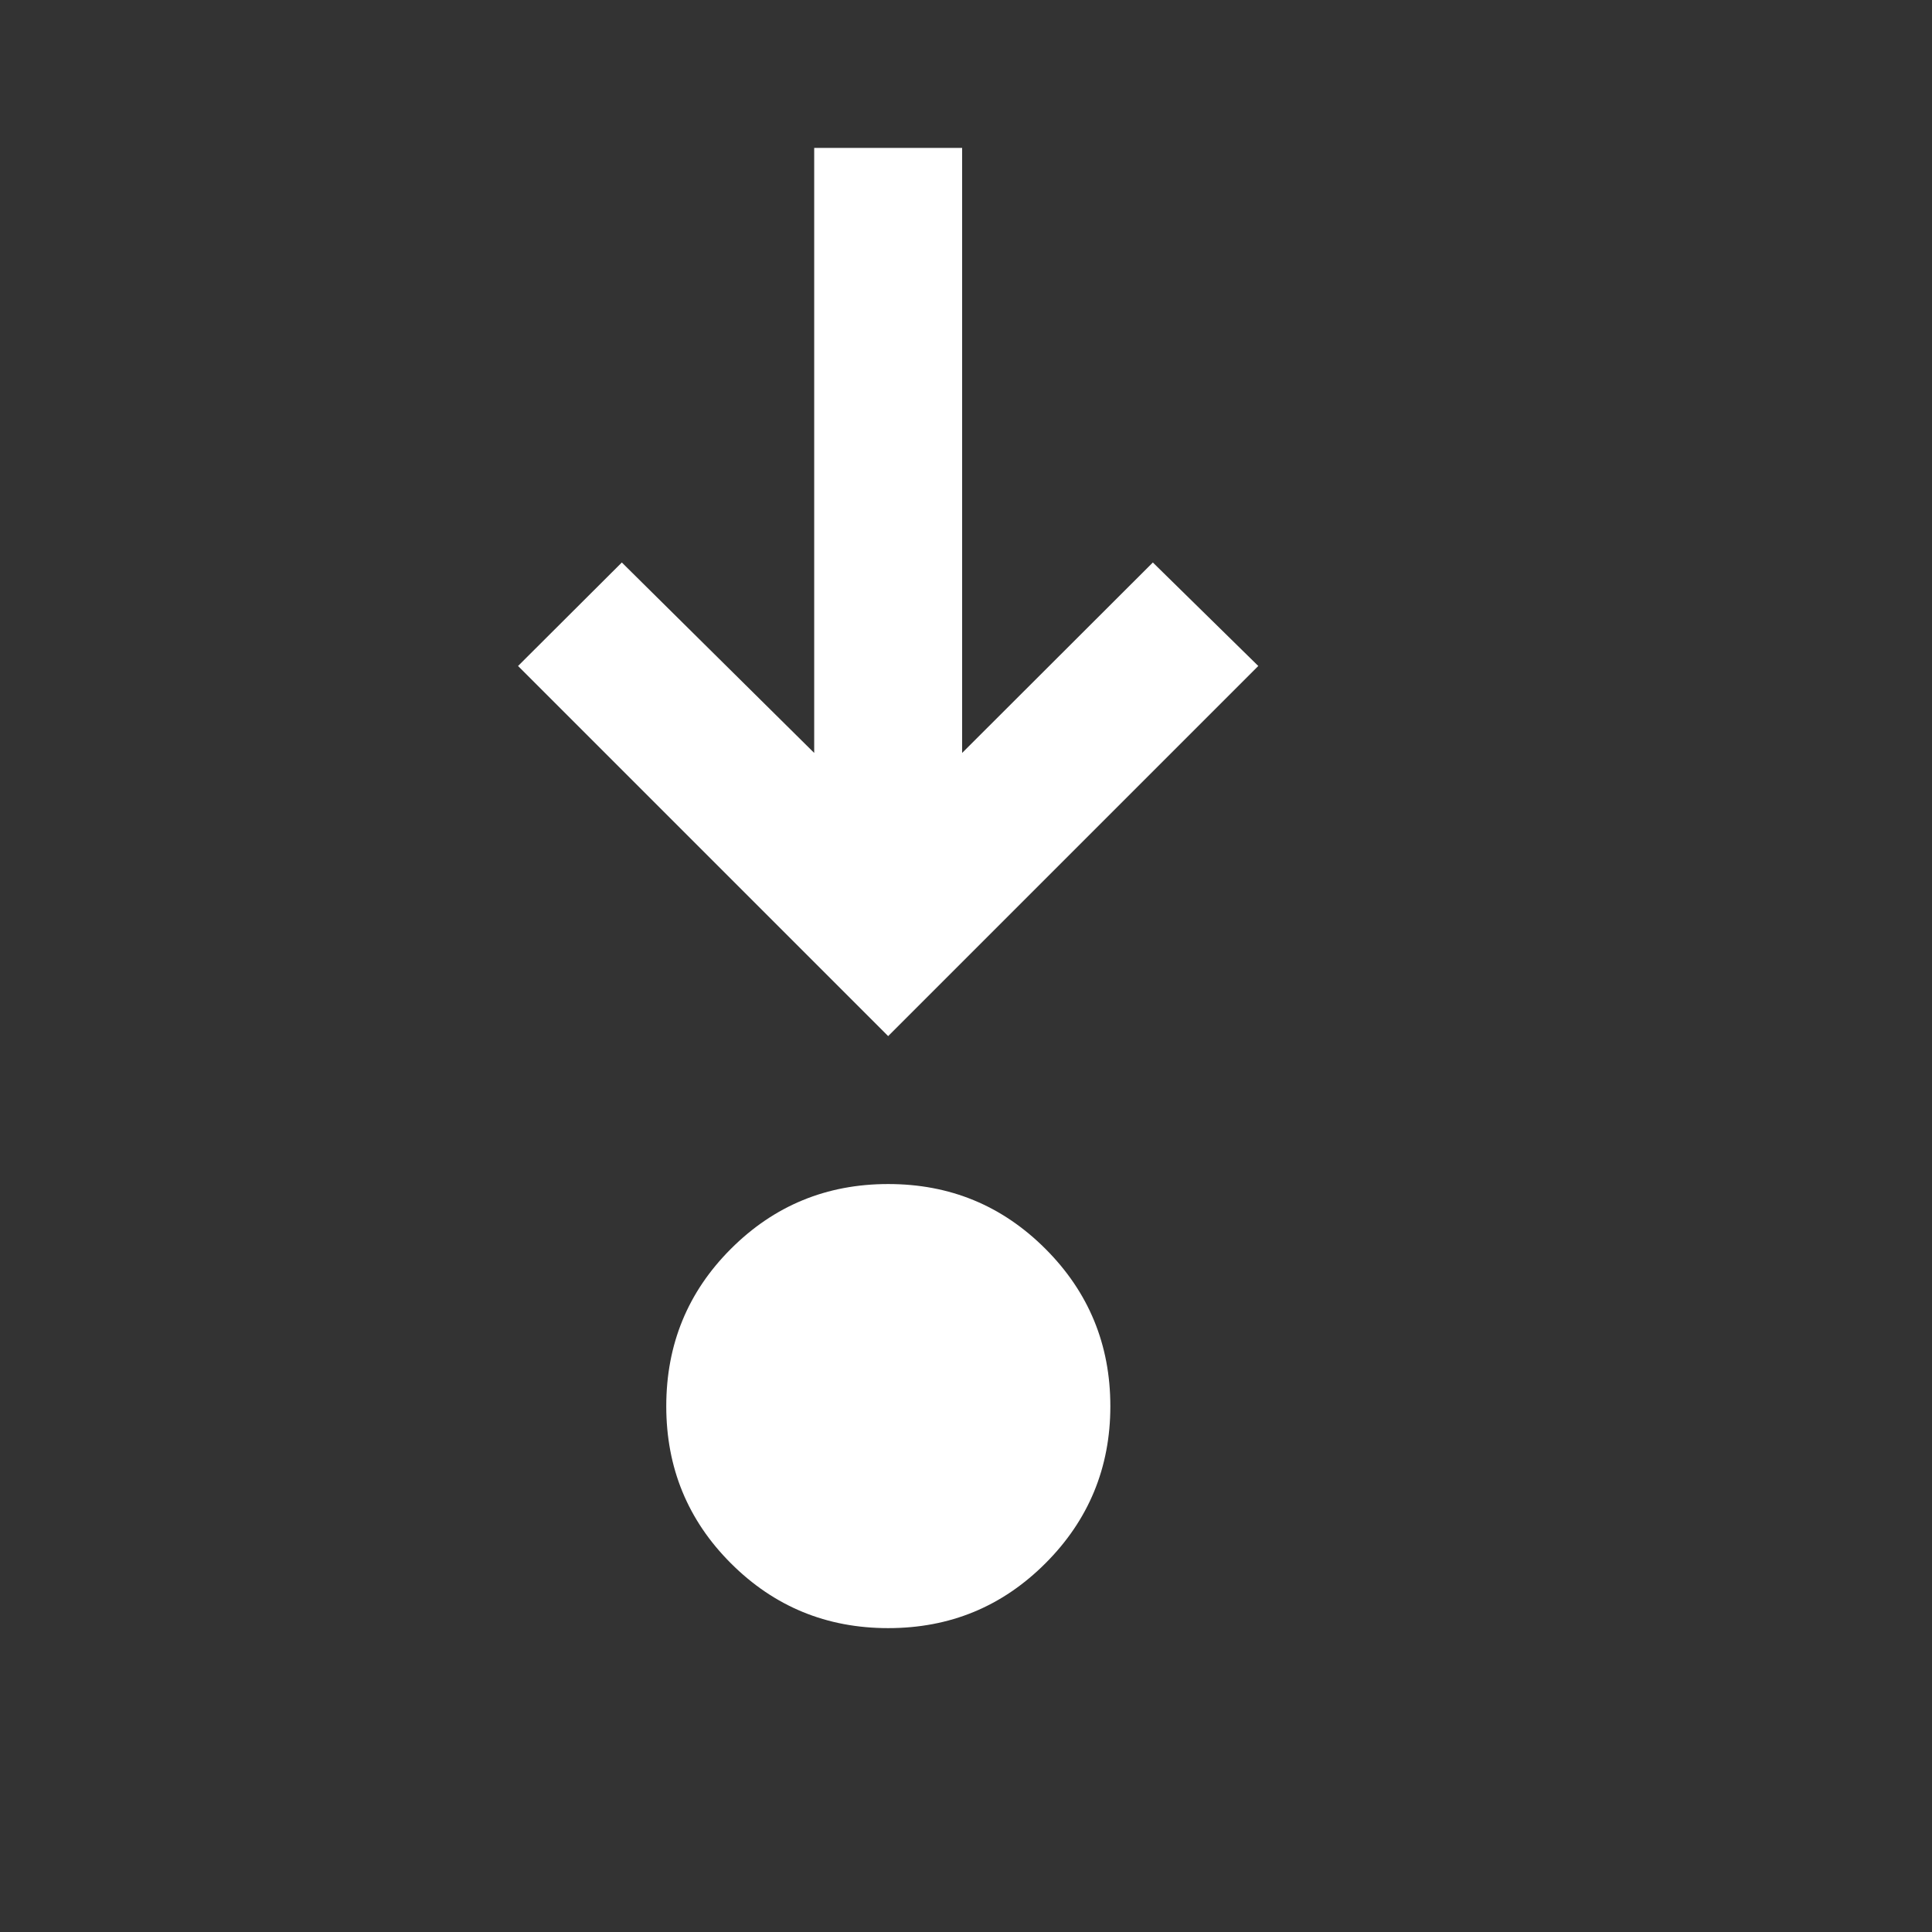 <?xml version="1.0" encoding="utf-8"?>
<svg xmlns="http://www.w3.org/2000/svg" fill="none" height="100%" overflow="visible" preserveAspectRatio="none" style="display: block;" viewBox="0 0 7 7" width="100%">
<rect x="0" y="0" width="7" height="7" fill="#333333" stroke="none"/>
<g id="material-symbols:step-into">
<path d="M3.218 5.899C2.995 5.899 2.805 5.821 2.648 5.664C2.492 5.508 2.414 5.318 2.414 5.095C2.414 4.871 2.492 4.681 2.648 4.525C2.805 4.368 2.995 4.29 3.218 4.29C3.442 4.29 3.631 4.368 3.788 4.525C3.944 4.681 4.023 4.871 4.023 5.095C4.023 5.318 3.944 5.508 3.788 5.664C3.631 5.821 3.442 5.899 3.218 5.899ZM3.218 3.754L1.877 2.413L2.253 2.038L2.95 2.728V0.536H3.486V2.728L4.177 2.038L4.559 2.413L3.218 3.754Z" fill="white" id="Vector"/>
</g>
</svg>